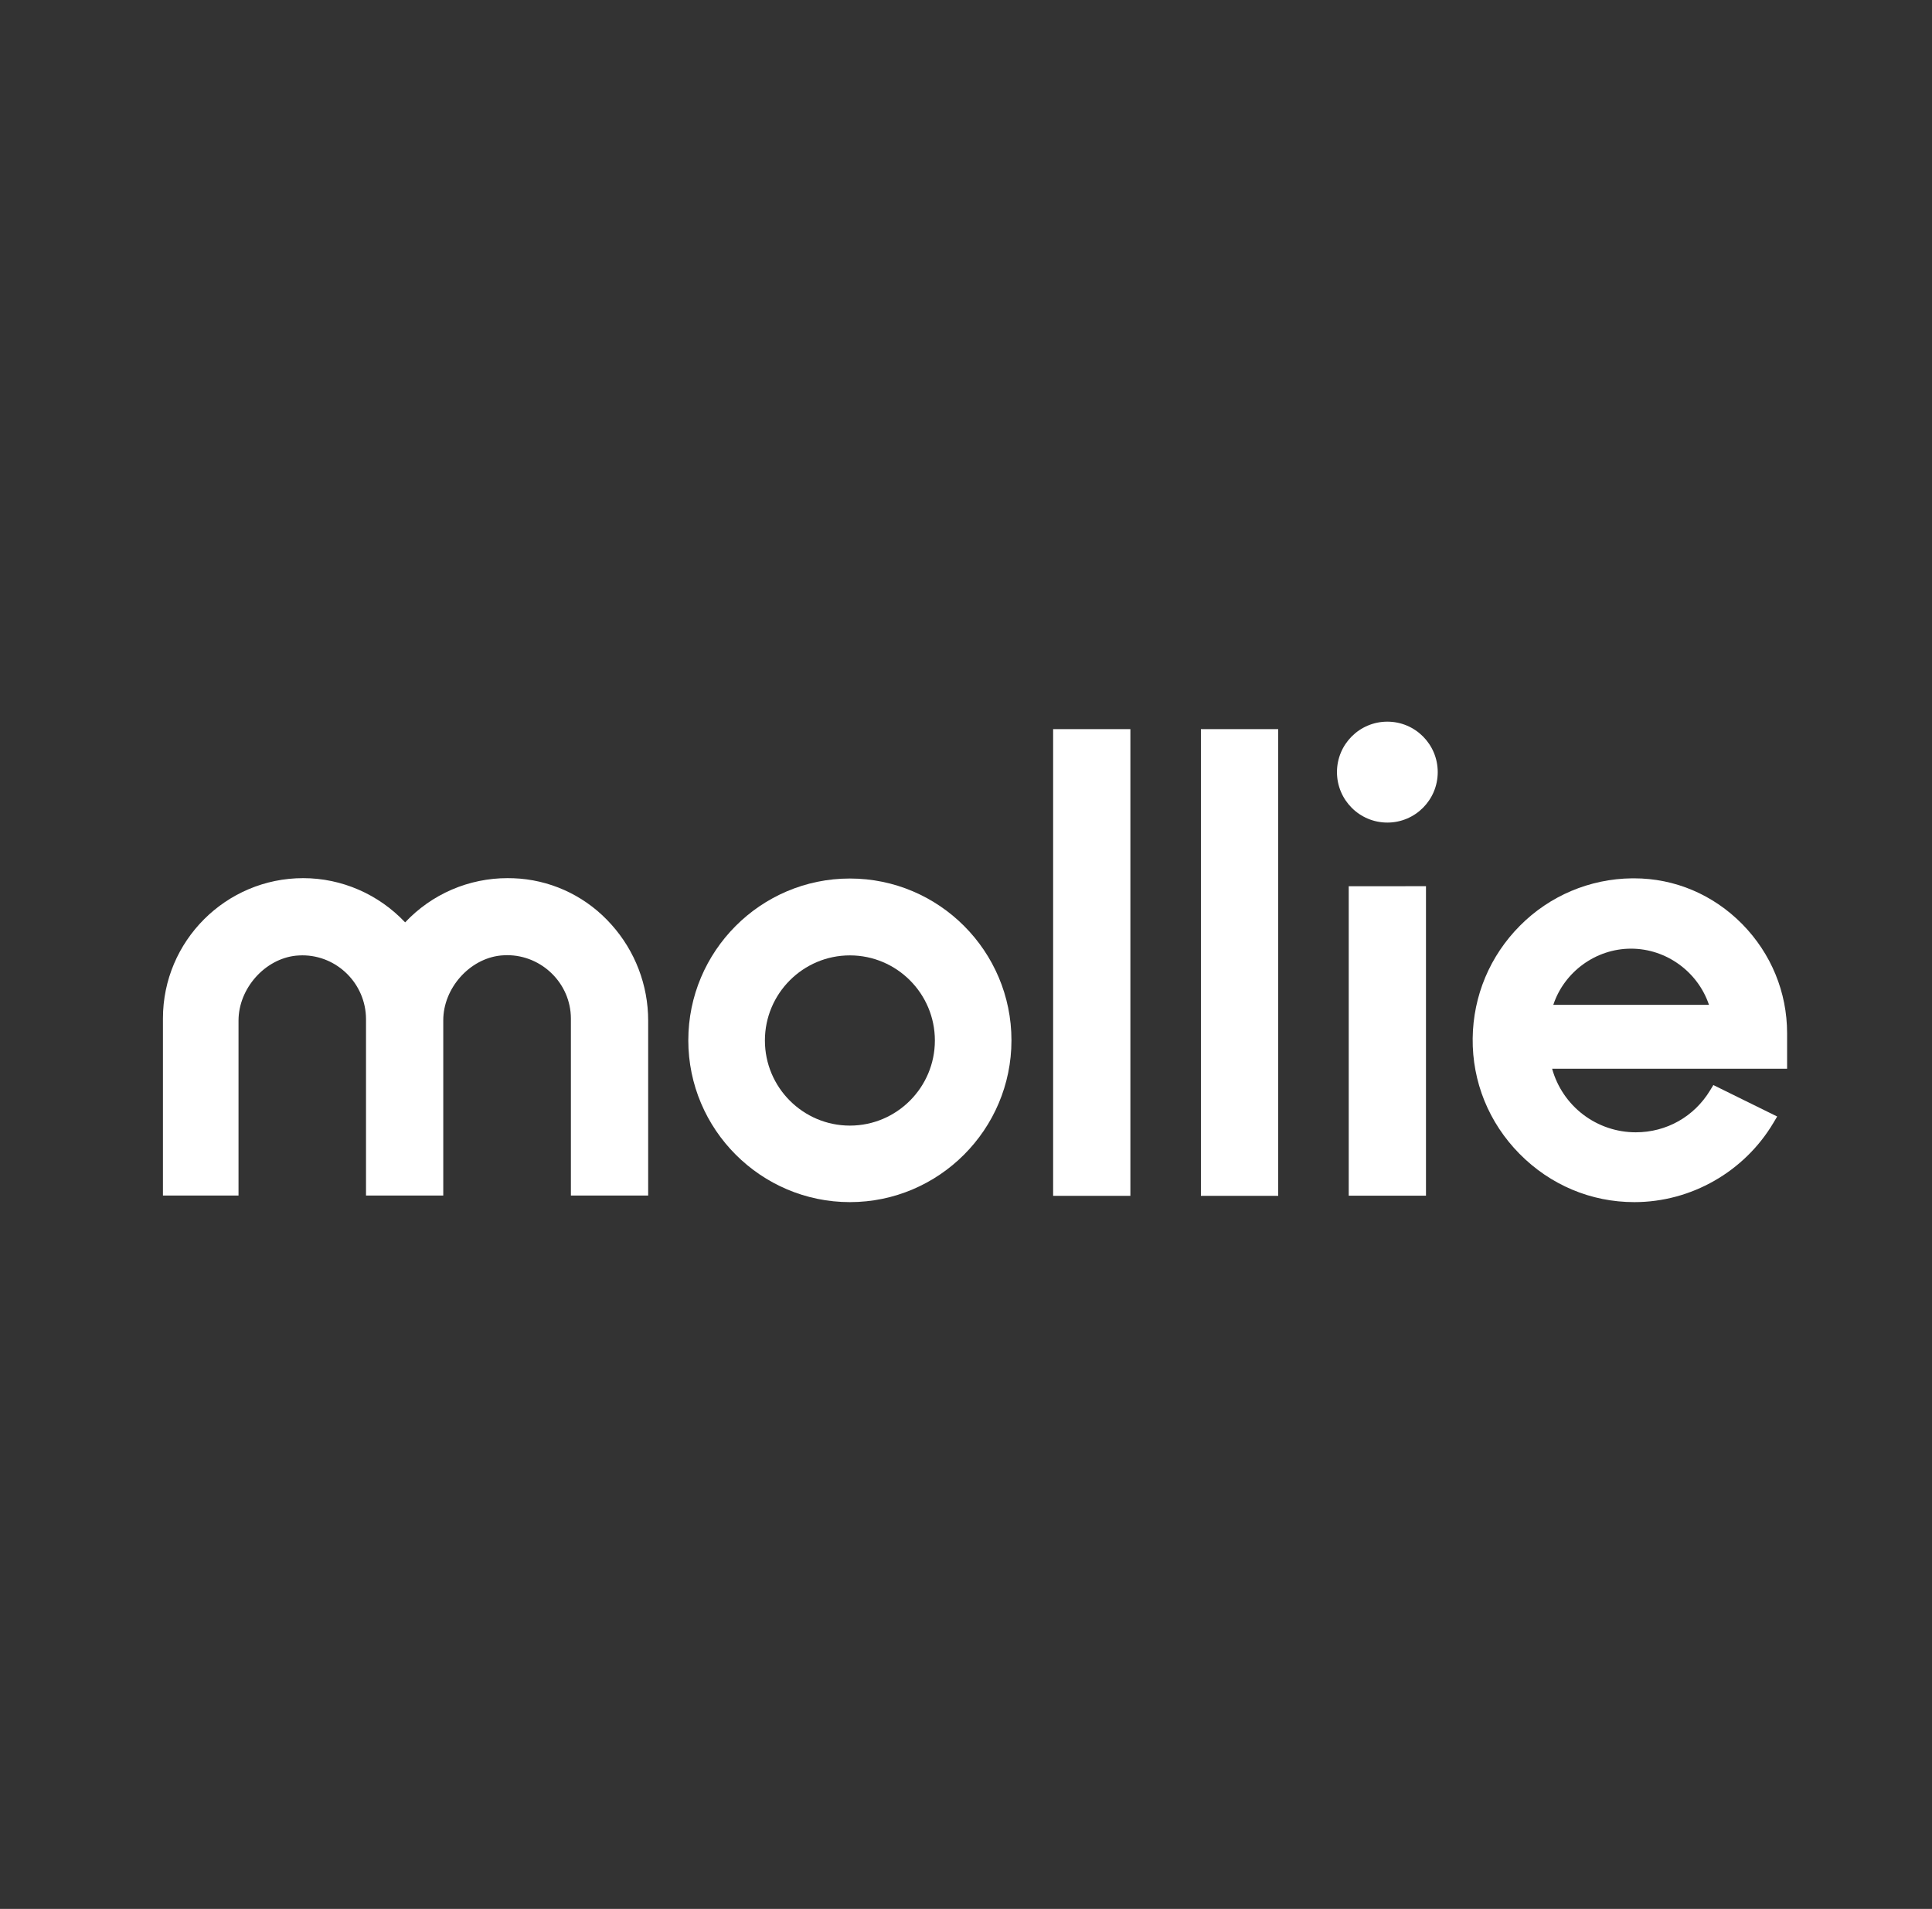<svg width="83" height="82" viewBox="0 0 83 82" fill="none" xmlns="http://www.w3.org/2000/svg">
<rect x="0" y="0" width="83" height="82" fill="#333333" stroke="none"/>
<g clip-path="url(#clip0_1034_10210)">
<path d="M59.602 35.335C60.797 35.335 61.766 34.365 61.766 33.167C61.766 31.97 60.797 31 59.602 31C58.406 31 57.437 31.97 57.437 33.167C57.437 34.365 58.406 35.335 59.602 35.335V35.335Z" fill="white"/>
<path fill-rule="evenodd" clip-rule="evenodd" d="M36.512 37.738C32.68 37.738 29.57 40.859 29.57 44.689C29.57 48.518 32.688 51.639 36.512 51.639C40.336 51.639 43.453 48.518 43.453 44.689C43.453 40.859 40.343 37.738 36.512 37.738ZM36.512 48.352C34.498 48.352 32.861 46.712 32.861 44.696C32.861 42.68 34.498 41.04 36.512 41.04C38.525 41.04 40.163 42.68 40.163 44.696C40.163 46.712 38.525 48.352 36.512 48.352Z" fill="white"/>
<path d="M21.806 37.722C21.987 37.722 22.16 37.729 22.34 37.743C23.855 37.873 25.248 38.574 26.266 39.716C27.283 40.849 27.846 42.318 27.846 43.841V51.355H24.526V43.747C24.52 42.252 23.285 41.031 21.785 41.031C21.698 41.031 21.604 41.038 21.511 41.045C20.169 41.182 19.043 42.454 19.043 43.827V51.355H15.724V43.769C15.716 42.266 14.49 41.038 12.989 41.038C12.902 41.038 12.809 41.045 12.715 41.052C11.38 41.19 10.247 42.461 10.247 43.841V51.355H7V43.747C7 40.424 9.706 37.722 13.025 37.722C14.684 37.722 16.265 38.415 17.405 39.622C17.97 39.021 18.651 38.542 19.409 38.215C20.166 37.889 20.982 37.721 21.806 37.722ZM48.562 31.32H45.243V51.37H48.562V31.32ZM51.592 31.32H54.912V51.37H51.592V31.32ZM57.942 38.069V51.362H61.261V38.068L57.942 38.069Z" fill="white"/>
<path fill-rule="evenodd" clip-rule="evenodd" d="M74.848 39.696C76.089 40.96 76.775 42.622 76.775 44.384V45.909H66.68C66.898 46.694 67.368 47.387 68.016 47.88C68.665 48.373 69.458 48.64 70.273 48.64C71.594 48.64 72.784 47.968 73.47 46.834L73.607 46.61L76.349 47.961L76.19 48.228C74.942 50.331 72.654 51.639 70.216 51.639H70.209C68.347 51.639 66.601 50.902 65.28 49.565C63.96 48.228 63.245 46.465 63.267 44.601C63.289 42.773 64.01 41.061 65.295 39.768C66.57 38.48 68.302 37.748 70.115 37.73H70.201C71.955 37.73 73.6 38.431 74.848 39.696ZM73.419 43.164C72.943 41.748 71.587 40.751 70.071 40.751C68.556 40.751 67.2 41.748 66.731 43.164H73.419Z" fill="white"/>
</g>
<defs>
<clipPath id="clip0_1034_10210">
<rect width="69.775" height="20.642" fill="white" transform="translate(7 31)"/>
</clipPath>
</defs>
</svg>
